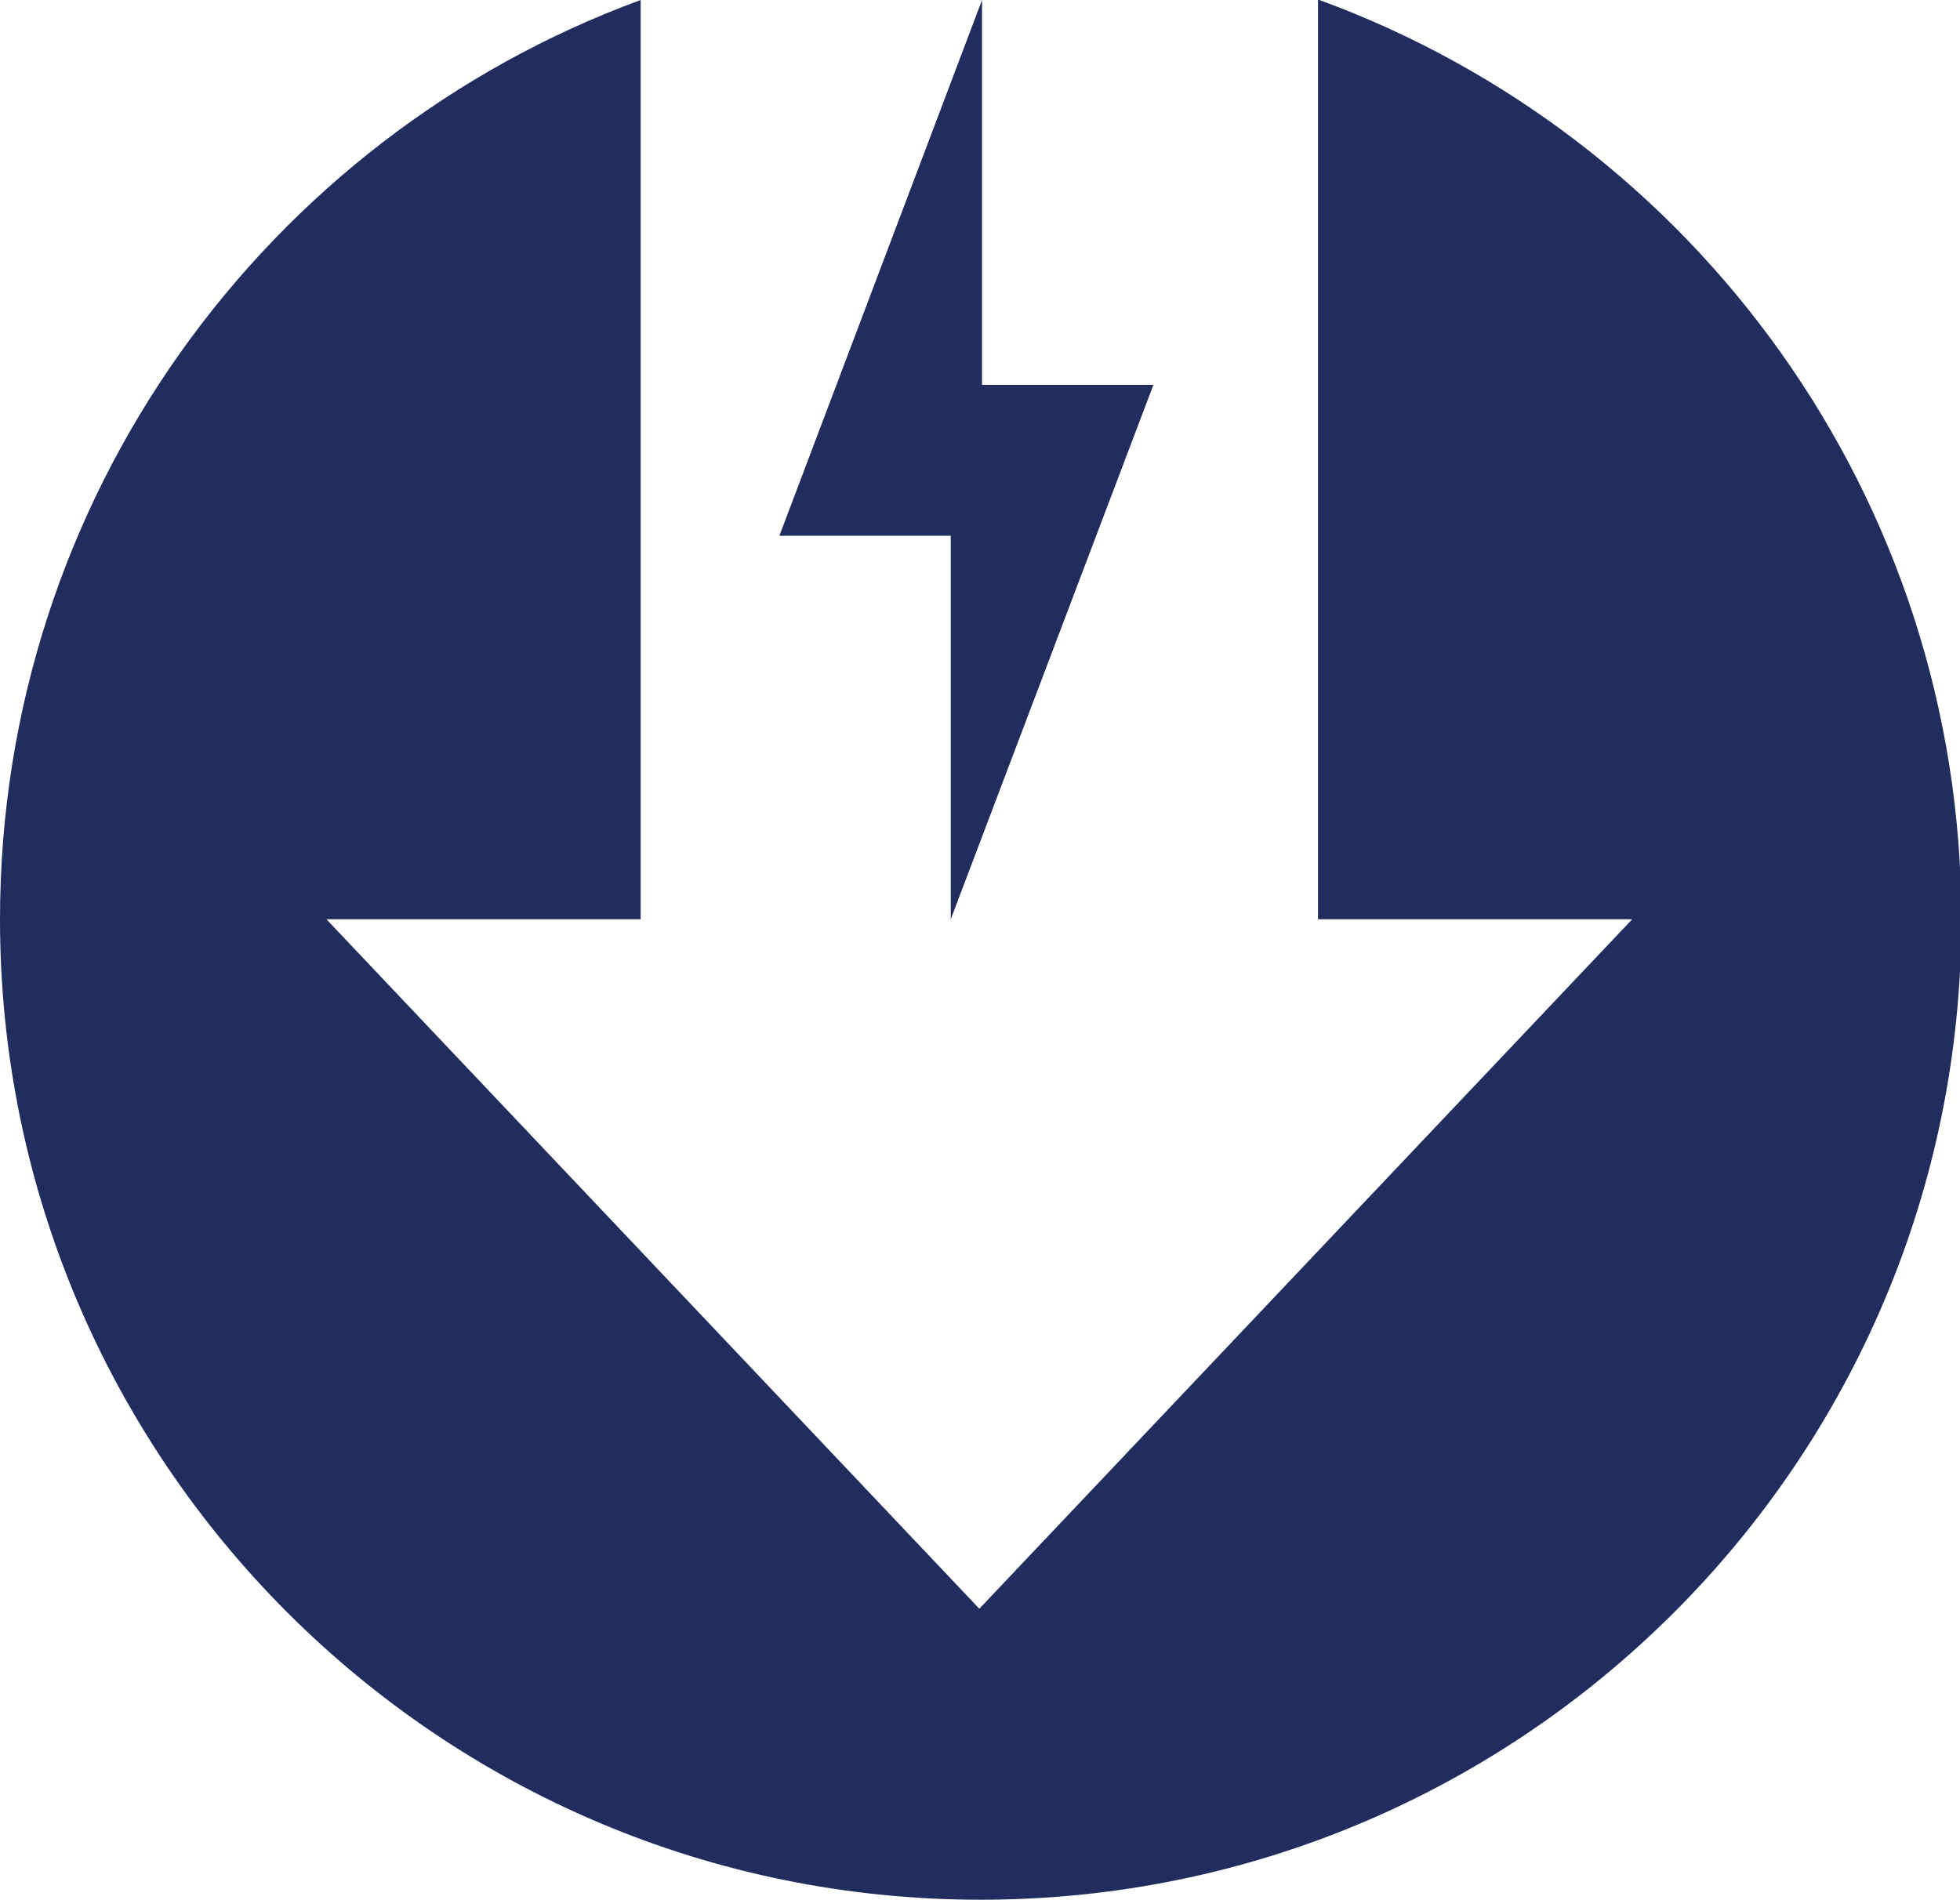 <?xml version="1.0" encoding="UTF-8"?>
<svg xmlns="http://www.w3.org/2000/svg" id="Layer_1" viewBox="0 0 14.41 13.97">
  <defs>
    <style>.cls-1{fill:#212d5f;}</style>
  </defs>
  <path class="cls-1" d="M9.69,0v6.76h2.31l-4.8,5.07L2.4,6.76h2.31V0C1.96,1.01,0,3.66,0,6.76c0,3.98,3.23,7.21,7.21,7.21s7.21-3.23,7.21-7.21c0-3.1-1.96-5.75-4.72-6.76Z"></path>
  <polygon class="cls-1" points="8.48 2.83 7.22 2.83 7.22 0 5.73 3.94 6.99 3.94 6.99 6.76 8.48 2.83"></polygon>
</svg>
